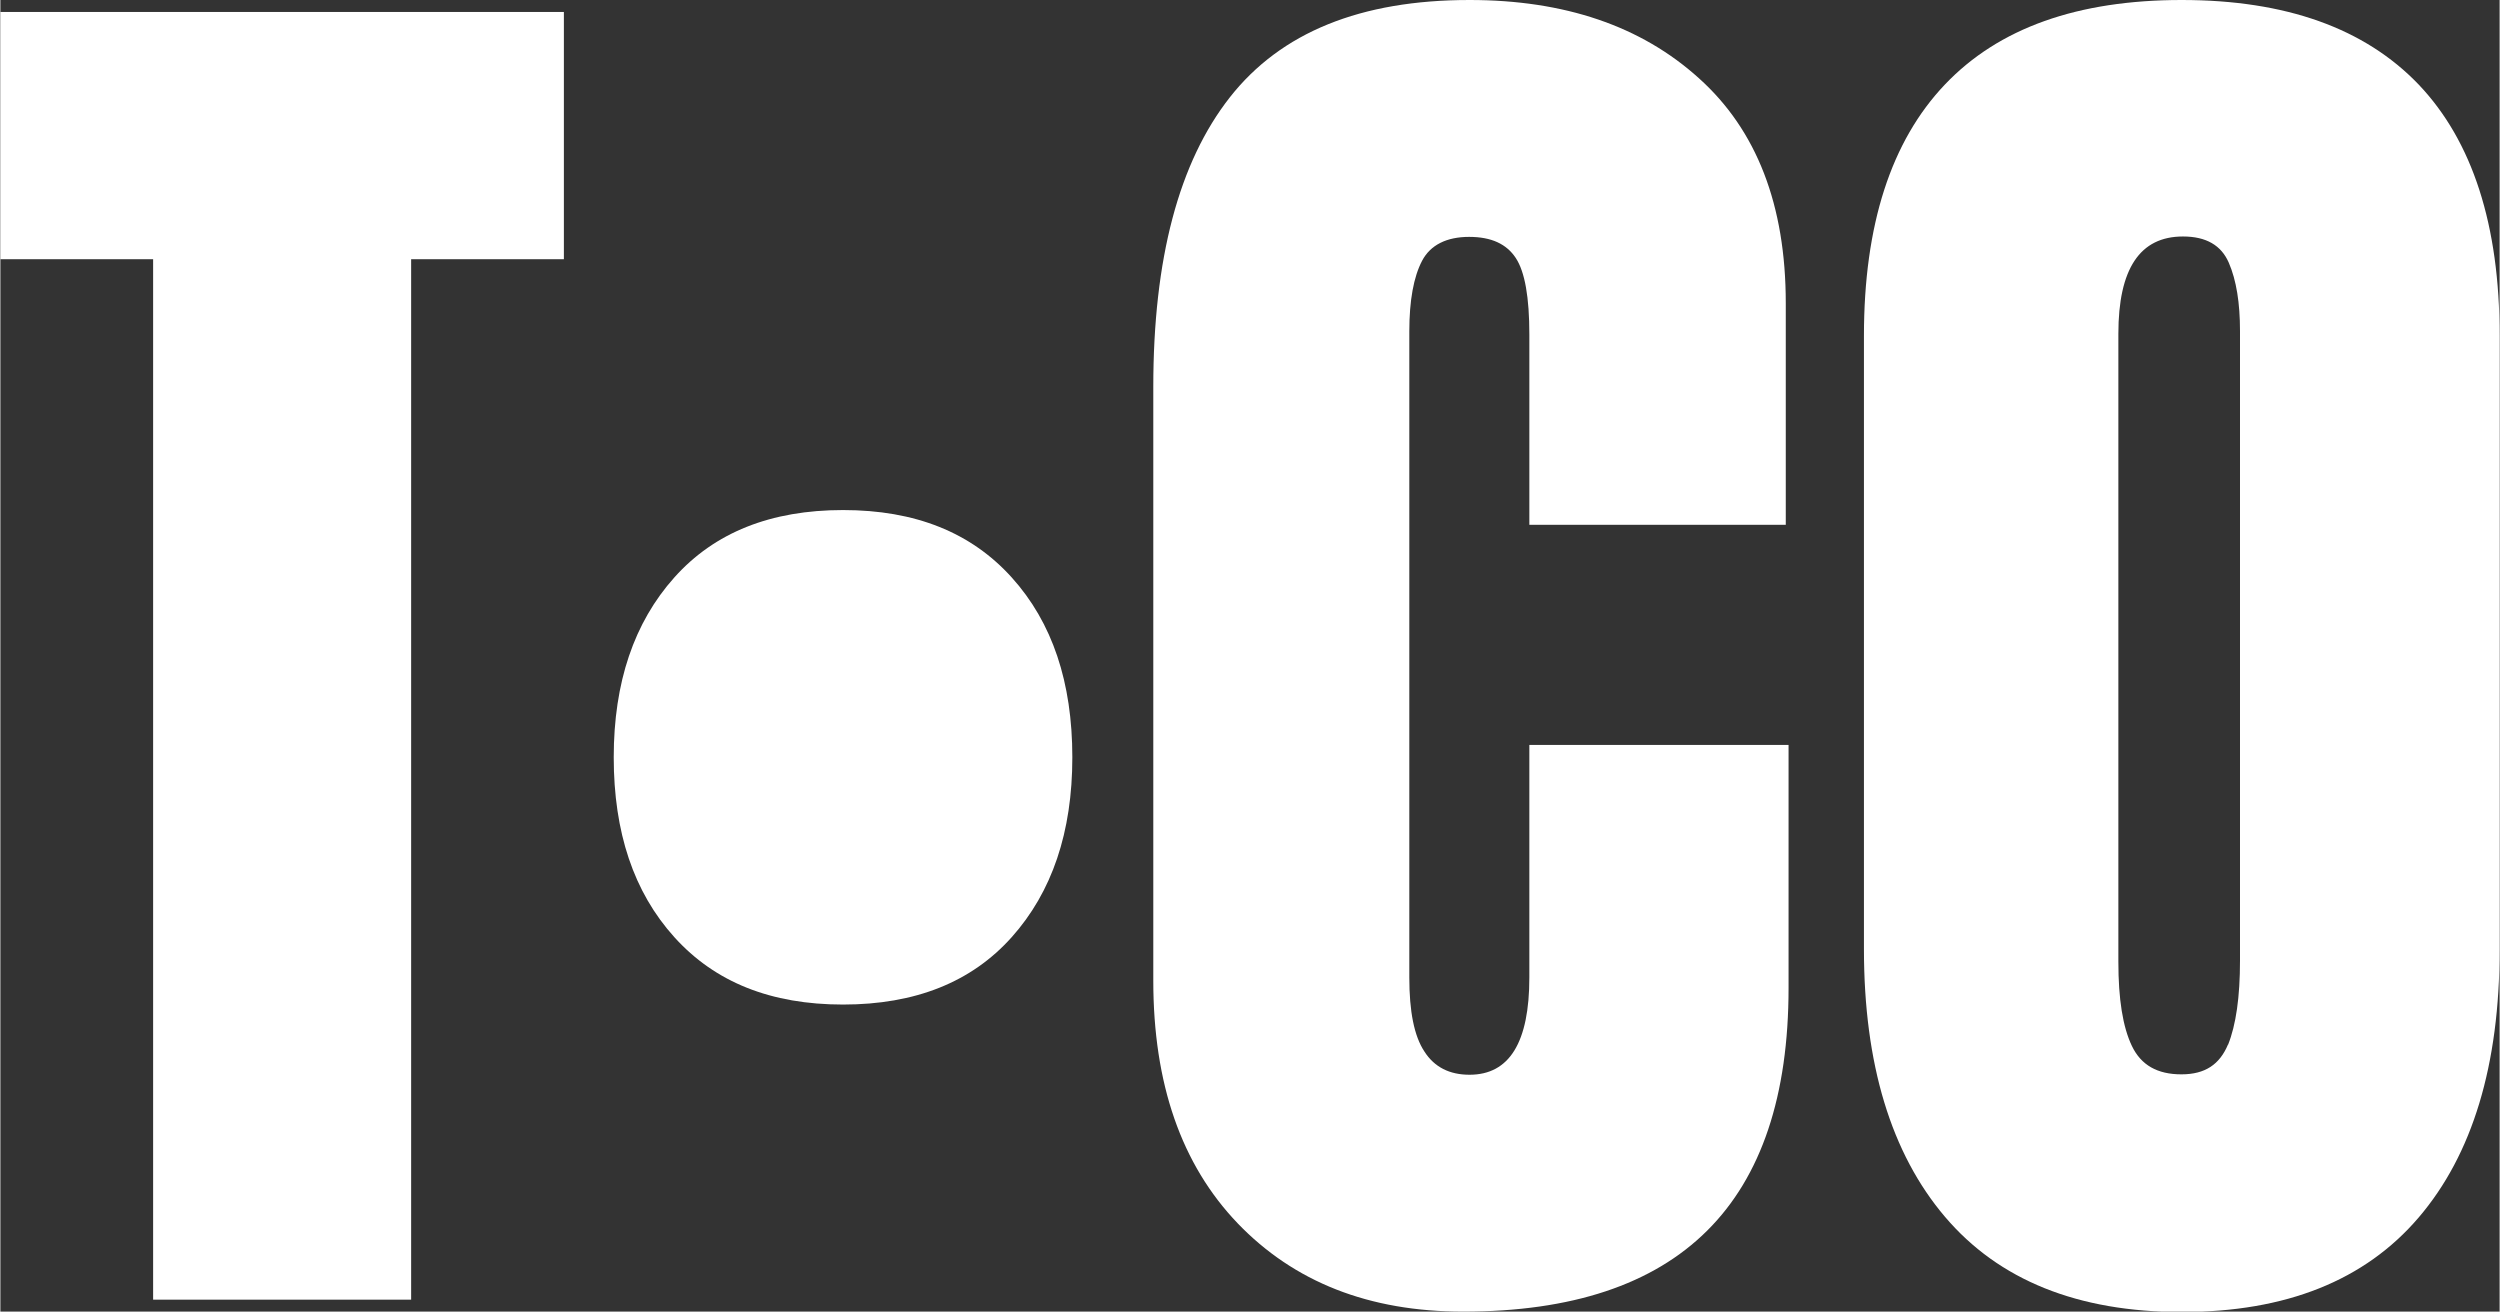 <?xml version="1.0" encoding="UTF-8"?>
<svg id="Layer_2" data-name="Layer 2" xmlns="http://www.w3.org/2000/svg" width="22.11mm" height="11.6mm" viewBox="0 0 62.67 32.89">
  <rect x="0" y="0" width="62.67" height="32.89" fill="#333333" stroke="none"/>
  <defs>
    <style>
      .cls-1 {
        fill: #fff;
        stroke-width: 0px;
      }
    </style>
  </defs>
  <g id="Layer_1-2" data-name="Layer 1">
    <g>
      <path class="cls-1" d="M3.83,32.59V6.5H0V.3h14.13v6.2h-3.83v26.09H3.83Z"/>
      <path class="cls-1" d="M16.9,23.5c-1.02-1.13-1.52-2.63-1.52-4.51s.51-3.38,1.52-4.51,2.42-1.69,4.23-1.69,3.21.56,4.23,1.69c1.02,1.13,1.52,2.63,1.52,4.51s-.51,3.38-1.52,4.51c-1.01,1.13-2.42,1.69-4.23,1.69s-3.21-.56-4.23-1.69Z"/>
      <path class="cls-1" d="M31.03,30.68c-1.42-1.48-2.12-3.51-2.12-6.09v-14.89c0-3.21.64-5.63,1.92-7.26,1.28-1.63,3.28-2.44,6.01-2.44,2.38,0,4.3.65,5.75,1.96,1.45,1.3,2.18,3.18,2.18,5.64v5.56h-6.43v-4.77c0-.93-.11-1.57-.34-1.92-.23-.35-.61-.53-1.17-.53s-.97.2-1.18.6c-.21.4-.32.99-.32,1.77v16.2c0,.85.12,1.47.38,1.86.25.39.63.58,1.13.58,1,0,1.5-.81,1.5-2.44v-5.83h6.5v6.09c0,5.41-2.72,8.12-8.16,8.12-2.36,0-4.24-.74-5.66-2.22Z"/>
      <path class="cls-1" d="M48.76,30.51c-1.35-1.59-2.03-3.83-2.03-6.71v-15.38c0-2.78.68-4.88,2.03-6.3,1.35-1.42,3.33-2.12,5.94-2.12s4.59.71,5.94,2.12c1.35,1.42,2.03,3.52,2.03,6.3v15.38c0,2.91-.68,5.15-2.03,6.73-1.35,1.58-3.33,2.37-5.94,2.37s-4.59-.8-5.94-2.39ZM55.86,26.2c.2-.5.3-1.2.3-2.11v-15.79c0-.7-.09-1.27-.28-1.71-.19-.44-.57-.66-1.15-.66-1.08,0-1.62.81-1.62,2.44v15.75c0,.93.11,1.63.34,2.11s.64.71,1.24.71.96-.25,1.17-.75Z"/>
    </g>
  </g>
</svg>